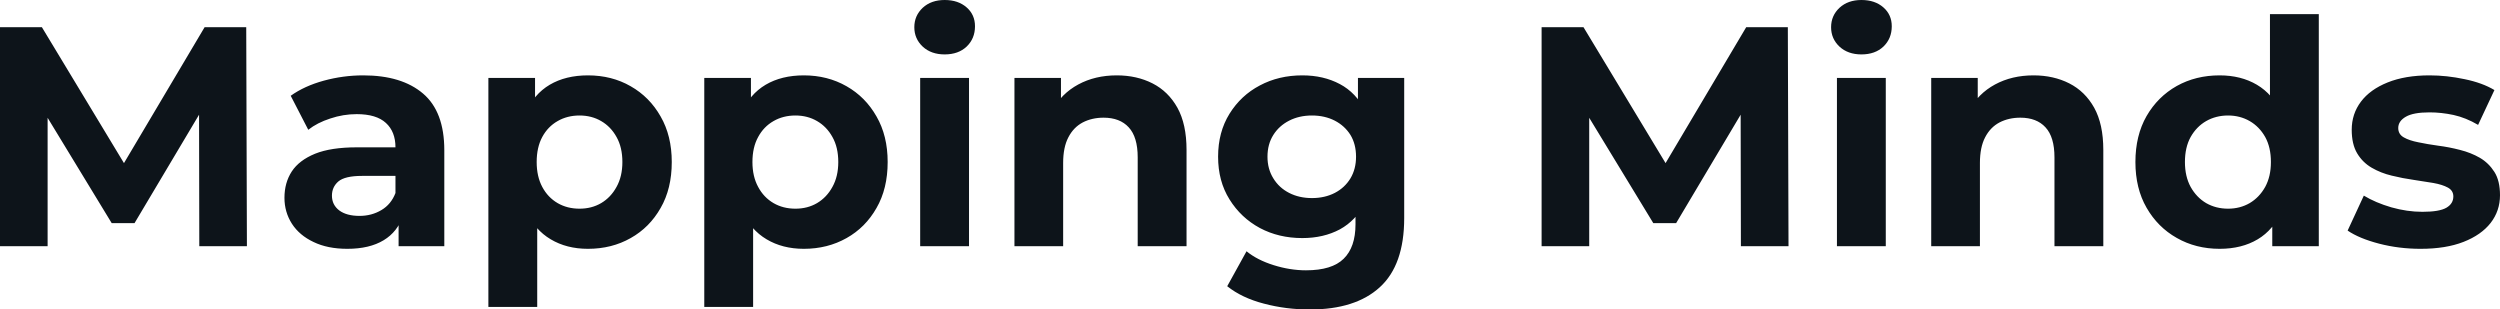 <svg fill="#0d141a" viewBox="0 0 183.77 22.747" height="100%" width="100%" xmlns="http://www.w3.org/2000/svg"><path preserveAspectRatio="none" d="M3.50 18.10L0 18.10L0 2.00L3.08 2.00L9.94 13.36L8.30 13.36L15.04 2.00L18.10 2.00L18.15 18.10L14.65 18.10L14.63 7.36L15.27 7.36L9.89 16.40L8.21 16.40L2.71 7.36L3.50 7.36L3.50 18.10ZM32.66 18.10L29.30 18.10L29.30 15.69L29.07 15.16L29.07 10.83Q29.07 9.68 28.37 9.04Q27.67 8.39 26.22 8.39L26.22 8.39Q25.23 8.39 24.28 8.71Q23.32 9.02 22.66 9.54L22.66 9.54L21.37 7.04Q22.38 6.32 23.80 5.93Q25.23 5.54 26.70 5.54L26.70 5.54Q29.53 5.54 31.10 6.88Q32.66 8.21 32.66 11.04L32.66 11.04L32.66 18.10ZM25.53 18.29L25.53 18.29Q24.08 18.29 23.05 17.79Q22.01 17.30 21.46 16.45Q20.91 15.59 20.91 14.54L20.91 14.54Q20.91 13.43 21.45 12.60Q21.99 11.78 23.16 11.30Q24.33 10.83 26.22 10.83L26.22 10.83L29.51 10.83L29.51 12.93L26.61 12.93Q25.35 12.93 24.87 13.34Q24.40 13.75 24.40 14.38L24.40 14.38Q24.40 15.06 24.94 15.47Q25.48 15.87 26.43 15.87L26.43 15.87Q27.32 15.87 28.04 15.44Q28.75 15.02 29.07 14.19L29.07 14.19L29.62 15.85Q29.23 17.04 28.20 17.66Q27.16 18.29 25.53 18.29ZM43.22 18.29L43.22 18.29Q41.65 18.29 40.48 17.59Q39.31 16.90 38.65 15.49Q38.00 14.08 38.00 11.91L38.00 11.91Q38.00 9.73 38.62 8.33Q39.24 6.92 40.41 6.23Q41.58 5.54 43.22 5.54L43.22 5.54Q44.97 5.54 46.36 6.34Q47.75 7.13 48.56 8.56Q49.38 9.98 49.38 11.91L49.38 11.91Q49.38 13.87 48.56 15.29Q47.75 16.72 46.36 17.50Q44.97 18.29 43.22 18.29ZM39.49 22.56L35.90 22.56L35.90 5.73L39.33 5.73L39.33 8.26L39.26 11.94L39.49 15.59L39.49 22.56ZM42.60 15.34L42.60 15.34Q43.49 15.34 44.19 14.93Q44.90 14.51 45.32 13.74Q45.75 12.97 45.75 11.91L45.75 11.91Q45.75 10.83 45.32 10.07Q44.90 9.31 44.19 8.90Q43.49 8.49 42.60 8.49L42.60 8.49Q41.70 8.49 40.99 8.90Q40.27 9.31 39.86 10.07Q39.45 10.83 39.45 11.91L39.45 11.91Q39.45 12.97 39.86 13.74Q40.27 14.51 40.99 14.93Q41.70 15.34 42.60 15.34ZM59.09 18.29L59.09 18.29Q57.52 18.29 56.35 17.59Q55.18 16.90 54.52 15.49Q53.87 14.08 53.87 11.91L53.87 11.91Q53.87 9.73 54.49 8.33Q55.11 6.92 56.28 6.23Q57.45 5.54 59.09 5.54L59.09 5.54Q60.83 5.54 62.23 6.34Q63.62 7.13 64.43 8.56Q65.25 9.98 65.25 11.91L65.25 11.91Q65.25 13.87 64.43 15.29Q63.62 16.72 62.23 17.50Q60.83 18.29 59.09 18.29ZM55.36 22.56L51.77 22.56L51.77 5.73L55.20 5.73L55.20 8.26L55.13 11.94L55.36 15.59L55.36 22.56ZM58.47 15.34L58.47 15.34Q59.36 15.34 60.06 14.93Q60.77 14.51 61.19 13.74Q61.62 12.97 61.62 11.91L61.62 11.91Q61.62 10.83 61.19 10.07Q60.77 9.31 60.06 8.90Q59.36 8.49 58.47 8.49L58.47 8.49Q57.57 8.49 56.86 8.90Q56.14 9.31 55.73 10.07Q55.31 10.83 55.31 11.91L55.31 11.91Q55.31 12.97 55.73 13.74Q56.14 14.51 56.86 14.93Q57.57 15.34 58.47 15.34ZM71.23 18.10L67.64 18.10L67.64 5.73L71.23 5.73L71.23 18.10ZM69.44 4.00L69.44 4.00Q68.45 4.00 67.83 3.43Q67.21 2.85 67.21 2.00L67.21 2.00Q67.21 1.15 67.83 0.57Q68.45 0 69.44 0L69.44 0Q70.43 0 71.05 0.54Q71.67 1.08 71.67 1.93L71.67 1.93Q71.67 2.83 71.06 3.42Q70.45 4.00 69.44 4.00ZM82.09 5.54L82.09 5.54Q83.56 5.54 84.72 6.13Q85.88 6.72 86.55 7.92Q87.22 9.13 87.22 11.02L87.22 11.02L87.22 18.10L83.63 18.10L83.63 11.57Q83.63 10.07 82.97 9.36Q82.32 8.65 81.12 8.65L81.12 8.65Q80.27 8.65 79.59 9.00Q78.91 9.36 78.53 10.10Q78.15 10.83 78.15 11.98L78.15 11.98L78.15 18.10L74.57 18.10L74.57 5.73L77.99 5.73L77.99 9.15L77.35 8.12Q78.02 6.88 79.26 6.21Q80.50 5.54 82.09 5.54ZM96.28 22.75L96.28 22.75Q94.53 22.75 92.91 22.32Q91.29 21.90 90.21 21.04L90.21 21.04L91.63 18.47Q92.41 19.11 93.62 19.49Q94.83 19.87 96.00 19.87L96.00 19.87Q97.91 19.87 98.77 19.02Q99.64 18.17 99.64 16.49L99.64 16.49L99.64 14.63L99.87 11.52L99.82 8.39L99.82 5.73L103.22 5.73L103.22 16.03Q103.22 19.48 101.43 21.11Q99.64 22.75 96.28 22.75ZM95.73 17.50L95.73 17.50Q94.00 17.50 92.61 16.76Q91.22 16.01 90.38 14.66Q89.54 13.32 89.54 11.52L89.54 11.52Q89.54 9.71 90.38 8.36Q91.22 7.01 92.61 6.28Q94.00 5.54 95.73 5.54L95.73 5.54Q97.29 5.54 98.49 6.18Q99.68 6.81 100.35 8.13Q101.02 9.45 101.02 11.52L101.02 11.52Q101.02 13.57 100.35 14.89Q99.68 16.21 98.49 16.86Q97.29 17.50 95.73 17.50ZM96.44 14.56L96.44 14.56Q97.38 14.56 98.12 14.18Q98.85 13.80 99.27 13.11Q99.68 12.42 99.68 11.52L99.68 11.52Q99.68 10.60 99.27 9.92Q98.85 9.25 98.12 8.87Q97.38 8.49 96.44 8.49L96.44 8.49Q95.50 8.49 94.76 8.87Q94.02 9.25 93.60 9.92Q93.17 10.60 93.17 11.52L93.17 11.52Q93.17 12.42 93.60 13.11Q94.02 13.80 94.76 14.18Q95.50 14.56 96.44 14.56ZM116.82 18.10L113.32 18.10L113.32 2.00L116.40 2.00L123.26 13.36L121.62 13.36L128.36 2.00L131.42 2.00L131.47 18.10L127.97 18.10L127.95 7.36L128.59 7.36L123.21 16.40L121.53 16.40L116.03 7.36L116.82 7.36L116.82 18.10ZM138.62 18.10L135.03 18.10L135.03 5.73L138.62 5.73L138.62 18.10ZM136.83 4.00L136.83 4.00Q135.84 4.00 135.22 3.43Q134.60 2.85 134.60 2.00L134.60 2.00Q134.60 1.15 135.22 0.57Q135.84 0 136.83 0L136.83 0Q137.82 0 138.44 0.54Q139.06 1.08 139.06 1.93L139.06 1.93Q139.06 2.83 138.45 3.42Q137.84 4.00 136.83 4.00ZM149.48 5.54L149.48 5.54Q150.95 5.54 152.11 6.13Q153.27 6.72 153.94 7.92Q154.61 9.13 154.61 11.02L154.61 11.02L154.61 18.10L151.02 18.10L151.02 11.57Q151.02 10.07 150.36 9.36Q149.71 8.65 148.51 8.65L148.51 8.65Q147.66 8.65 146.98 9.00Q146.30 9.36 145.92 10.10Q145.54 10.83 145.54 11.98L145.54 11.98L145.54 18.10L141.96 18.10L141.96 5.73L145.38 5.73L145.38 9.15L144.74 8.12Q145.41 6.88 146.65 6.21Q147.89 5.54 149.48 5.54ZM163.16 18.29L163.16 18.29Q161.41 18.29 160.01 17.49Q158.61 16.70 157.79 15.27Q156.97 13.85 156.97 11.91L156.97 11.91Q156.97 9.96 157.79 8.53Q158.61 7.11 160.01 6.32Q161.41 5.54 163.16 5.54L163.16 5.54Q164.73 5.54 165.90 6.23Q167.07 6.92 167.72 8.33Q168.36 9.73 168.36 11.91L168.36 11.91Q168.36 14.08 167.74 15.49Q167.12 16.90 165.96 17.59Q164.79 18.29 163.16 18.29ZM163.78 15.34L163.78 15.34Q164.66 15.34 165.37 14.93Q166.08 14.51 166.51 13.74Q166.93 12.97 166.93 11.91L166.93 11.91Q166.93 10.83 166.51 10.07Q166.08 9.31 165.37 8.90Q164.66 8.49 163.78 8.49L163.78 8.49Q162.89 8.49 162.17 8.90Q161.46 9.31 161.03 10.07Q160.61 10.83 160.61 11.91L160.61 11.91Q160.61 12.97 161.03 13.74Q161.46 14.51 162.17 14.93Q162.89 15.34 163.78 15.34ZM170.45 18.10L167.03 18.10L167.03 15.57L167.09 11.89L166.86 8.23L166.86 1.04L170.45 1.04L170.45 18.10ZM177.93 18.29L177.93 18.29Q176.34 18.29 174.88 17.91Q173.42 17.53 172.57 16.95L172.57 16.95L173.76 14.38Q174.62 14.90 175.78 15.24Q176.94 15.57 178.07 15.57L178.07 15.57Q179.31 15.57 179.83 15.27Q180.34 14.97 180.34 14.44L180.34 14.44Q180.34 14.01 179.94 13.79Q179.54 13.57 178.87 13.45Q178.20 13.34 177.41 13.22Q176.62 13.11 175.81 12.91Q175.01 12.72 174.34 12.33Q173.67 11.94 173.27 11.27Q172.87 10.60 172.87 9.54L172.87 9.54Q172.87 8.37 173.55 7.47Q174.22 6.58 175.51 6.06Q176.80 5.54 178.59 5.54L178.59 5.54Q179.86 5.54 181.17 5.82Q182.48 6.09 183.36 6.62L183.36 6.62L182.16 9.18Q181.26 8.65 180.35 8.45Q179.45 8.26 178.59 8.26L178.59 8.26Q177.40 8.26 176.85 8.58Q176.29 8.90 176.29 9.41L176.29 9.41Q176.29 9.87 176.70 10.10Q177.10 10.33 177.77 10.46Q178.43 10.60 179.23 10.71Q180.02 10.81 180.83 11.02Q181.63 11.22 182.29 11.60Q182.94 11.98 183.36 12.64Q183.77 13.29 183.77 14.35L183.77 14.35Q183.77 15.50 183.08 16.39Q182.39 17.27 181.09 17.78Q179.79 18.29 177.93 18.29Z"></path></svg>